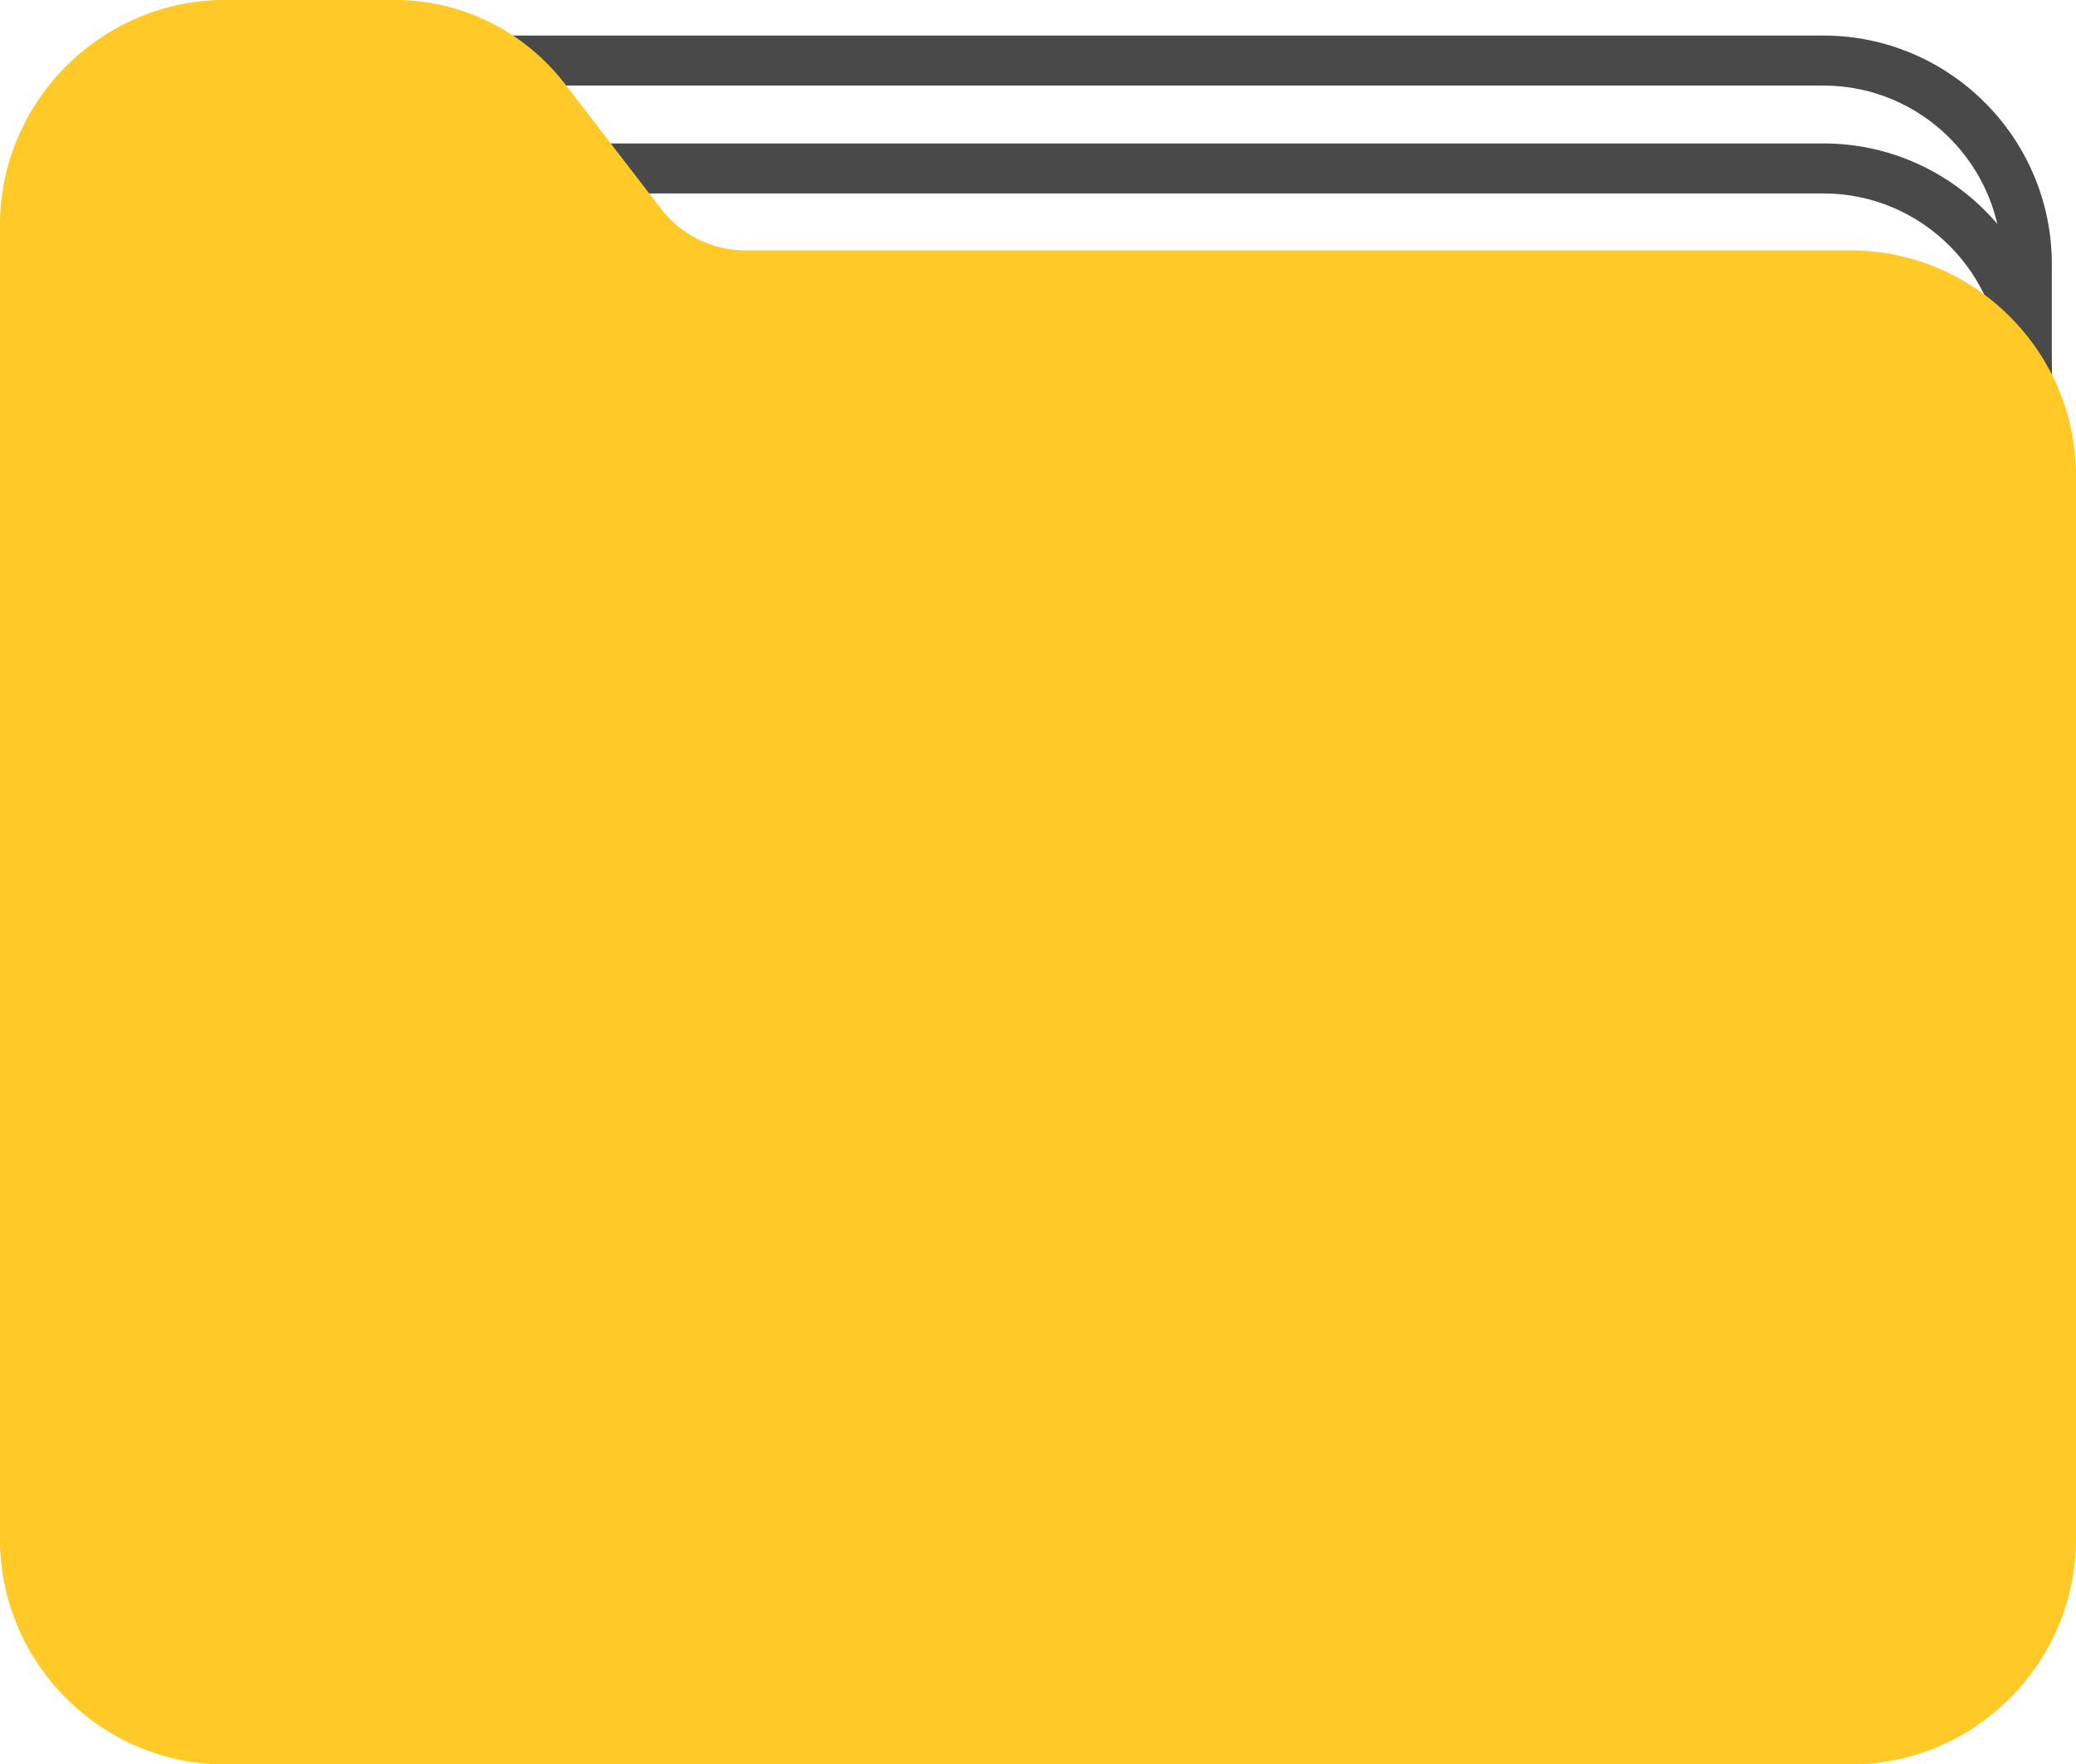 <?xml version="1.0" encoding="UTF-8" standalone="no"?><svg xmlns="http://www.w3.org/2000/svg" xmlns:xlink="http://www.w3.org/1999/xlink" fill="#000000" height="282.3" preserveAspectRatio="xMidYMid meet" version="1" viewBox="46.5 77.1 332.2 282.3" width="332.2" zoomAndPan="magnify"><g id="change1_1"><path d="M338.277,353.595H98.151c-20.156,0-36.554-16.398-36.554-36.554V136.604 c0-20.156,16.397-36.554,36.554-36.554h240.126c20.156,0,36.555,16.398,36.555,36.554v180.437 C374.832,337.197,358.434,353.595,338.277,353.595z M98.151,108.049c-15.744,0-28.554,12.81-28.554,28.554v180.437 c0,15.745,12.81,28.554,28.554,28.554h240.126c15.745,0,28.555-12.81,28.555-28.554V136.604c0-15.745-12.81-28.554-28.555-28.554 H98.151z" fill="#494949"/></g><g id="change1_2"><path d="M338.277,336.334H98.151c-20.156,0-36.554-16.398-36.554-36.555V119.343 c0-20.156,16.397-36.555,36.554-36.555h240.126c20.156,0,36.555,16.398,36.555,36.555v180.437 C374.832,319.936,358.434,336.334,338.277,336.334z M98.151,90.788c-15.744,0-28.554,12.81-28.554,28.555v180.437 c0,15.745,12.81,28.555,28.554,28.555h240.126c15.745,0,28.555-12.81,28.555-28.555V119.343c0-15.745-12.81-28.555-28.555-28.555 H98.151z" fill="#494949"/></g><g id="change2_1"><path d="M342.646,359.415H82.554c-19.833,0-36.062-16.228-36.062-36.061V113.148 c0-19.834,16.229-36.061,36.062-36.061h27.079c10.668,0,20.73,4.953,27.238,13.405l15.429,20.04 c3.218,4.18,8.194,6.629,13.47,6.629h176.877c19.833,0,36.061,16.228,36.061,36.061v170.131 C378.707,343.187,362.479,359.415,342.646,359.415z" fill="#ffca28"/></g></svg>